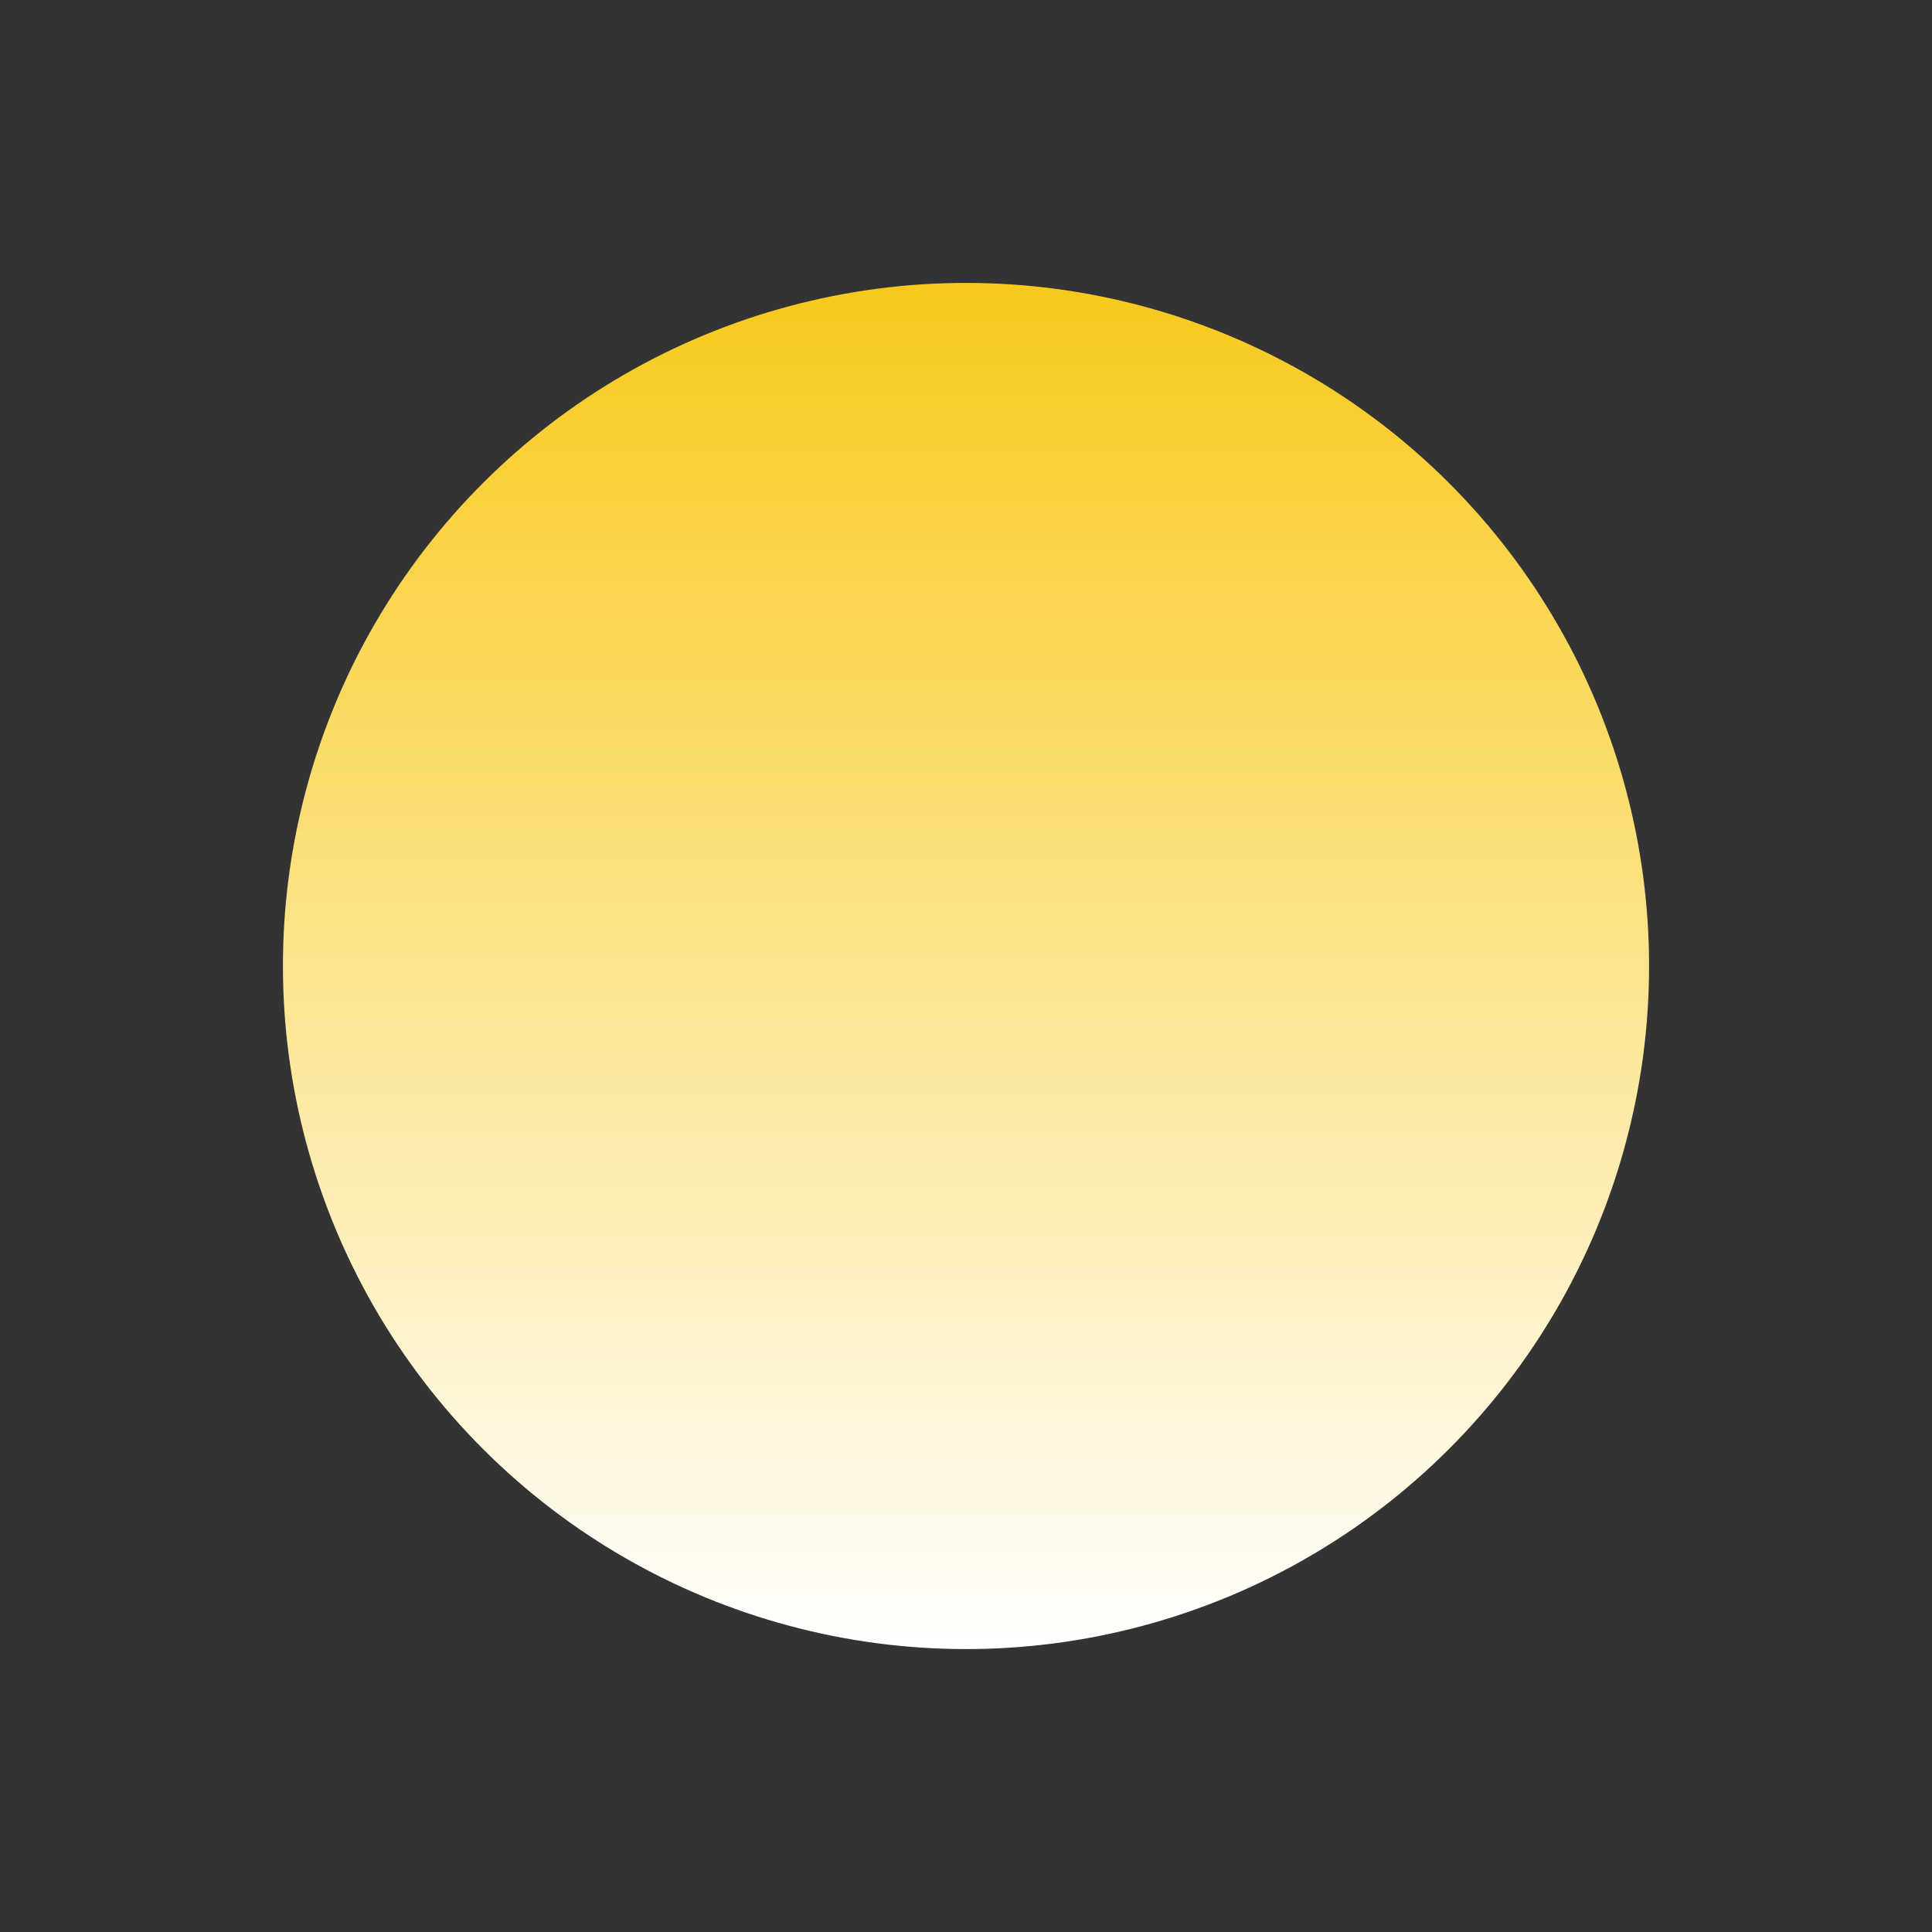 <svg xmlns="http://www.w3.org/2000/svg" xmlns:xlink="http://www.w3.org/1999/xlink" width="341.232" height="341.232" viewBox="0 0 341.232 341.232">
  <rect x="0" y="0" width="341.232" height="341.232" fill="#333333" stroke="none"/>
  <defs>
    <linearGradient id="linear-gradient" x1="0.5" x2="0.5" y2="1" gradientUnits="objectBoundingBox">
      <stop offset="0" stop-color="#f8c91b"/>
      <stop offset="1" stop-color="#fff"/>
    </linearGradient>
    <clipPath id="clip-path">
      <circle id="Ellipse_1" data-name="Ellipse 1" cx="120.644" cy="120.644" r="120.644" transform="translate(-49.972 120.643) rotate(-45)" fill="url(#linear-gradient)"/>
    </clipPath>
  </defs>
  <g id="sun" transform="translate(49.972 49.973)">
    <g id="Group_85" data-name="Group 85" clip-path="url(#clip-path)">
      <rect id="Rectangle_57" data-name="Rectangle 57" width="241.287" height="241.287" fill="url(#linear-gradient)"/>
    </g>
  </g>
</svg>
